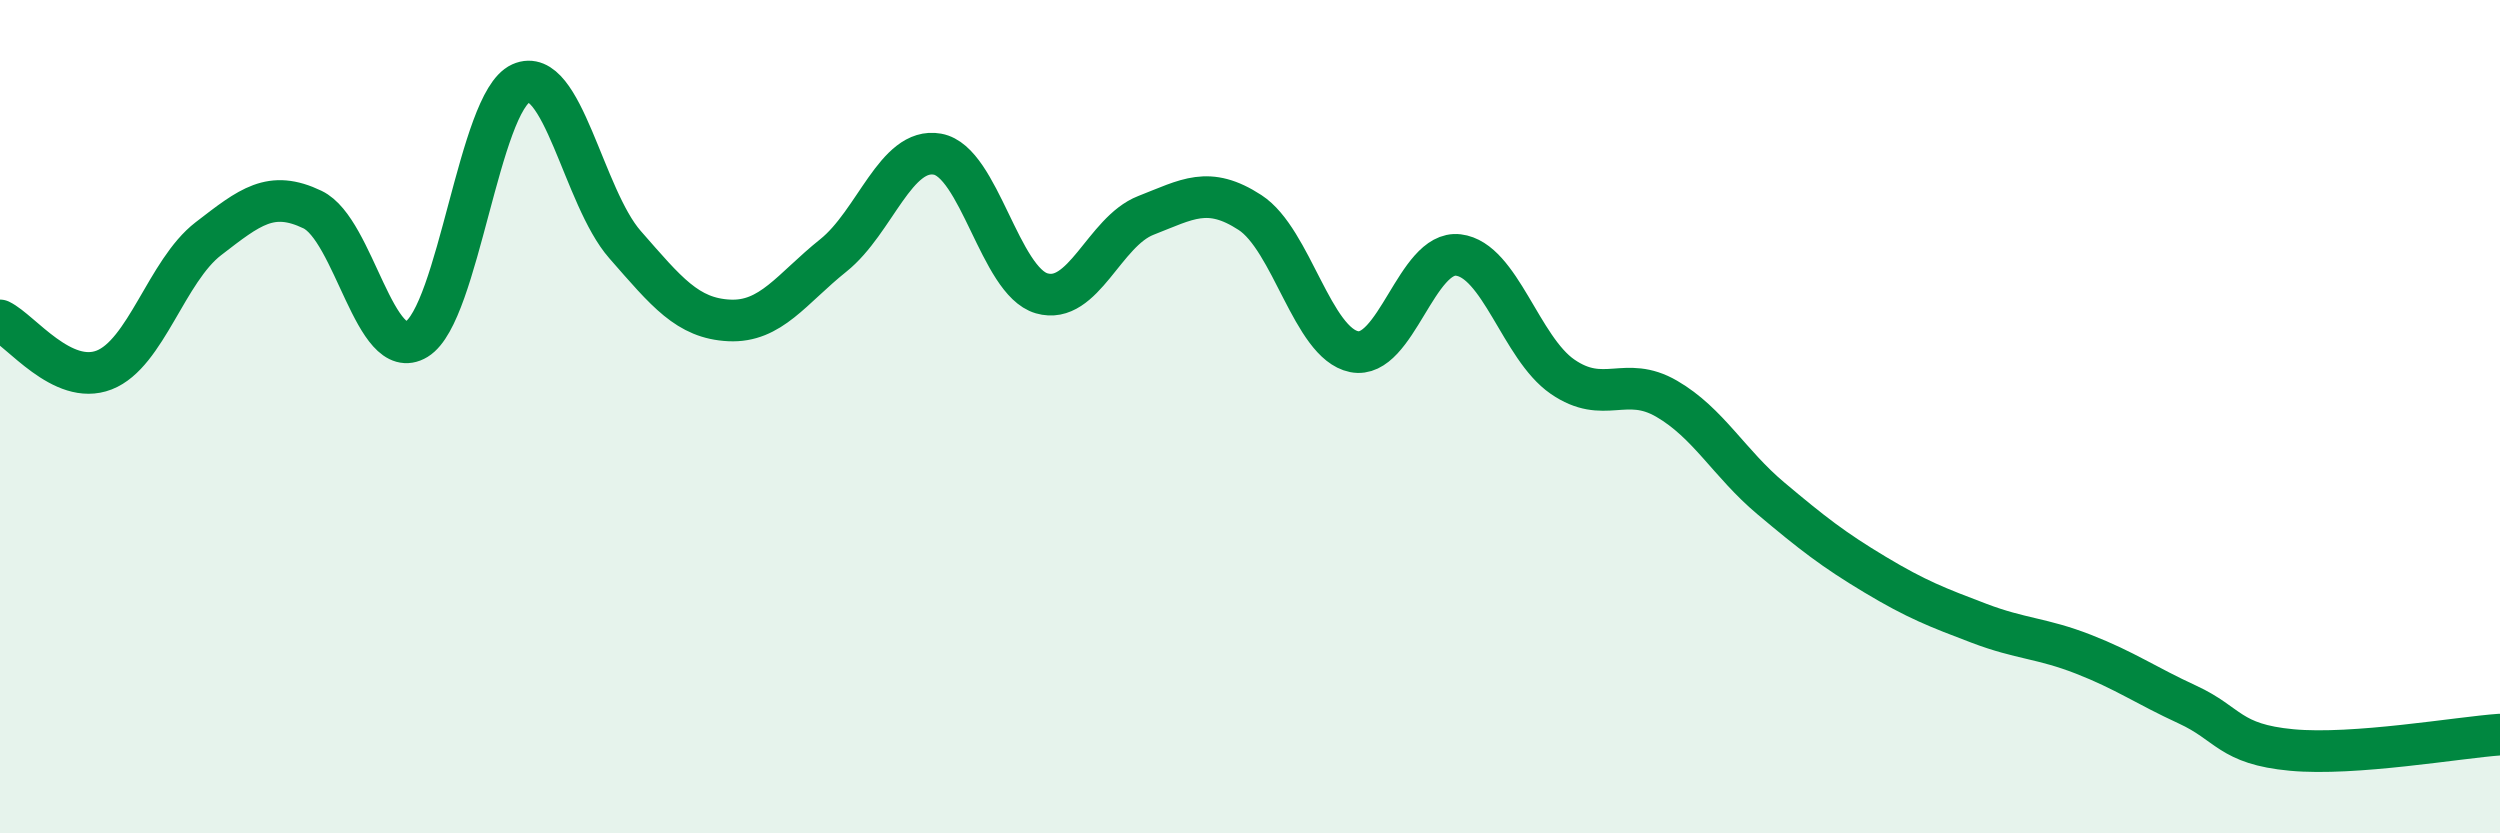 
    <svg width="60" height="20" viewBox="0 0 60 20" xmlns="http://www.w3.org/2000/svg">
      <path
        d="M 0,7.69 C 0.5,7.93 1.5,9.27 2.5,8.88 C 3.5,8.49 4,6.5 5,5.73 C 6,4.96 6.5,4.55 7.5,5.03 C 8.5,5.51 9,8.75 10,8.14 C 11,7.53 11.5,2.45 12.5,2 C 13.5,1.55 14,4.73 15,5.87 C 16,7.01 16.5,7.64 17.5,7.69 C 18.5,7.74 19,6.93 20,6.13 C 21,5.33 21.5,3.52 22.5,3.7 C 23.5,3.88 24,6.75 25,7.04 C 26,7.33 26.5,5.56 27.5,5.17 C 28.5,4.78 29,4.45 30,5.1 C 31,5.75 31.5,8.24 32.5,8.44 C 33.5,8.64 34,6 35,6.12 C 36,6.24 36.5,8.35 37.5,9.04 C 38.5,9.73 39,8.99 40,9.57 C 41,10.15 41.5,11.12 42.5,11.96 C 43.5,12.8 44,13.19 45,13.79 C 46,14.39 46.5,14.58 47.5,14.96 C 48.5,15.34 49,15.31 50,15.7 C 51,16.09 51.5,16.45 52.5,16.91 C 53.5,17.37 53.5,17.86 55,18 C 56.5,18.14 59,17.7 60,17.63L60 20L0 20Z"
        fill="#008740"
        opacity="0.1"
        stroke-linecap="round"
        stroke-linejoin="round"
      />
      <path
        d="M 0,7.69 C 0.5,7.93 1.5,9.27 2.5,8.88 C 3.5,8.49 4,6.5 5,5.73 C 6,4.96 6.5,4.55 7.5,5.03 C 8.5,5.51 9,8.75 10,8.14 C 11,7.53 11.5,2.45 12.5,2 C 13.5,1.55 14,4.73 15,5.87 C 16,7.01 16.5,7.64 17.5,7.69 C 18.5,7.74 19,6.93 20,6.13 C 21,5.33 21.5,3.52 22.5,3.7 C 23.5,3.88 24,6.75 25,7.04 C 26,7.33 26.5,5.56 27.5,5.17 C 28.5,4.78 29,4.45 30,5.1 C 31,5.75 31.5,8.24 32.5,8.44 C 33.5,8.64 34,6 35,6.12 C 36,6.24 36.5,8.35 37.5,9.04 C 38.5,9.73 39,8.99 40,9.57 C 41,10.15 41.5,11.12 42.5,11.96 C 43.5,12.8 44,13.19 45,13.79 C 46,14.39 46.5,14.58 47.5,14.96 C 48.5,15.34 49,15.31 50,15.7 C 51,16.09 51.5,16.45 52.5,16.91 C 53.5,17.37 53.5,17.86 55,18 C 56.5,18.14 59,17.7 60,17.63"
        stroke="#008740"
        stroke-width="1"
        fill="none"
        stroke-linecap="round"
        stroke-linejoin="round"
      />
    </svg>
  